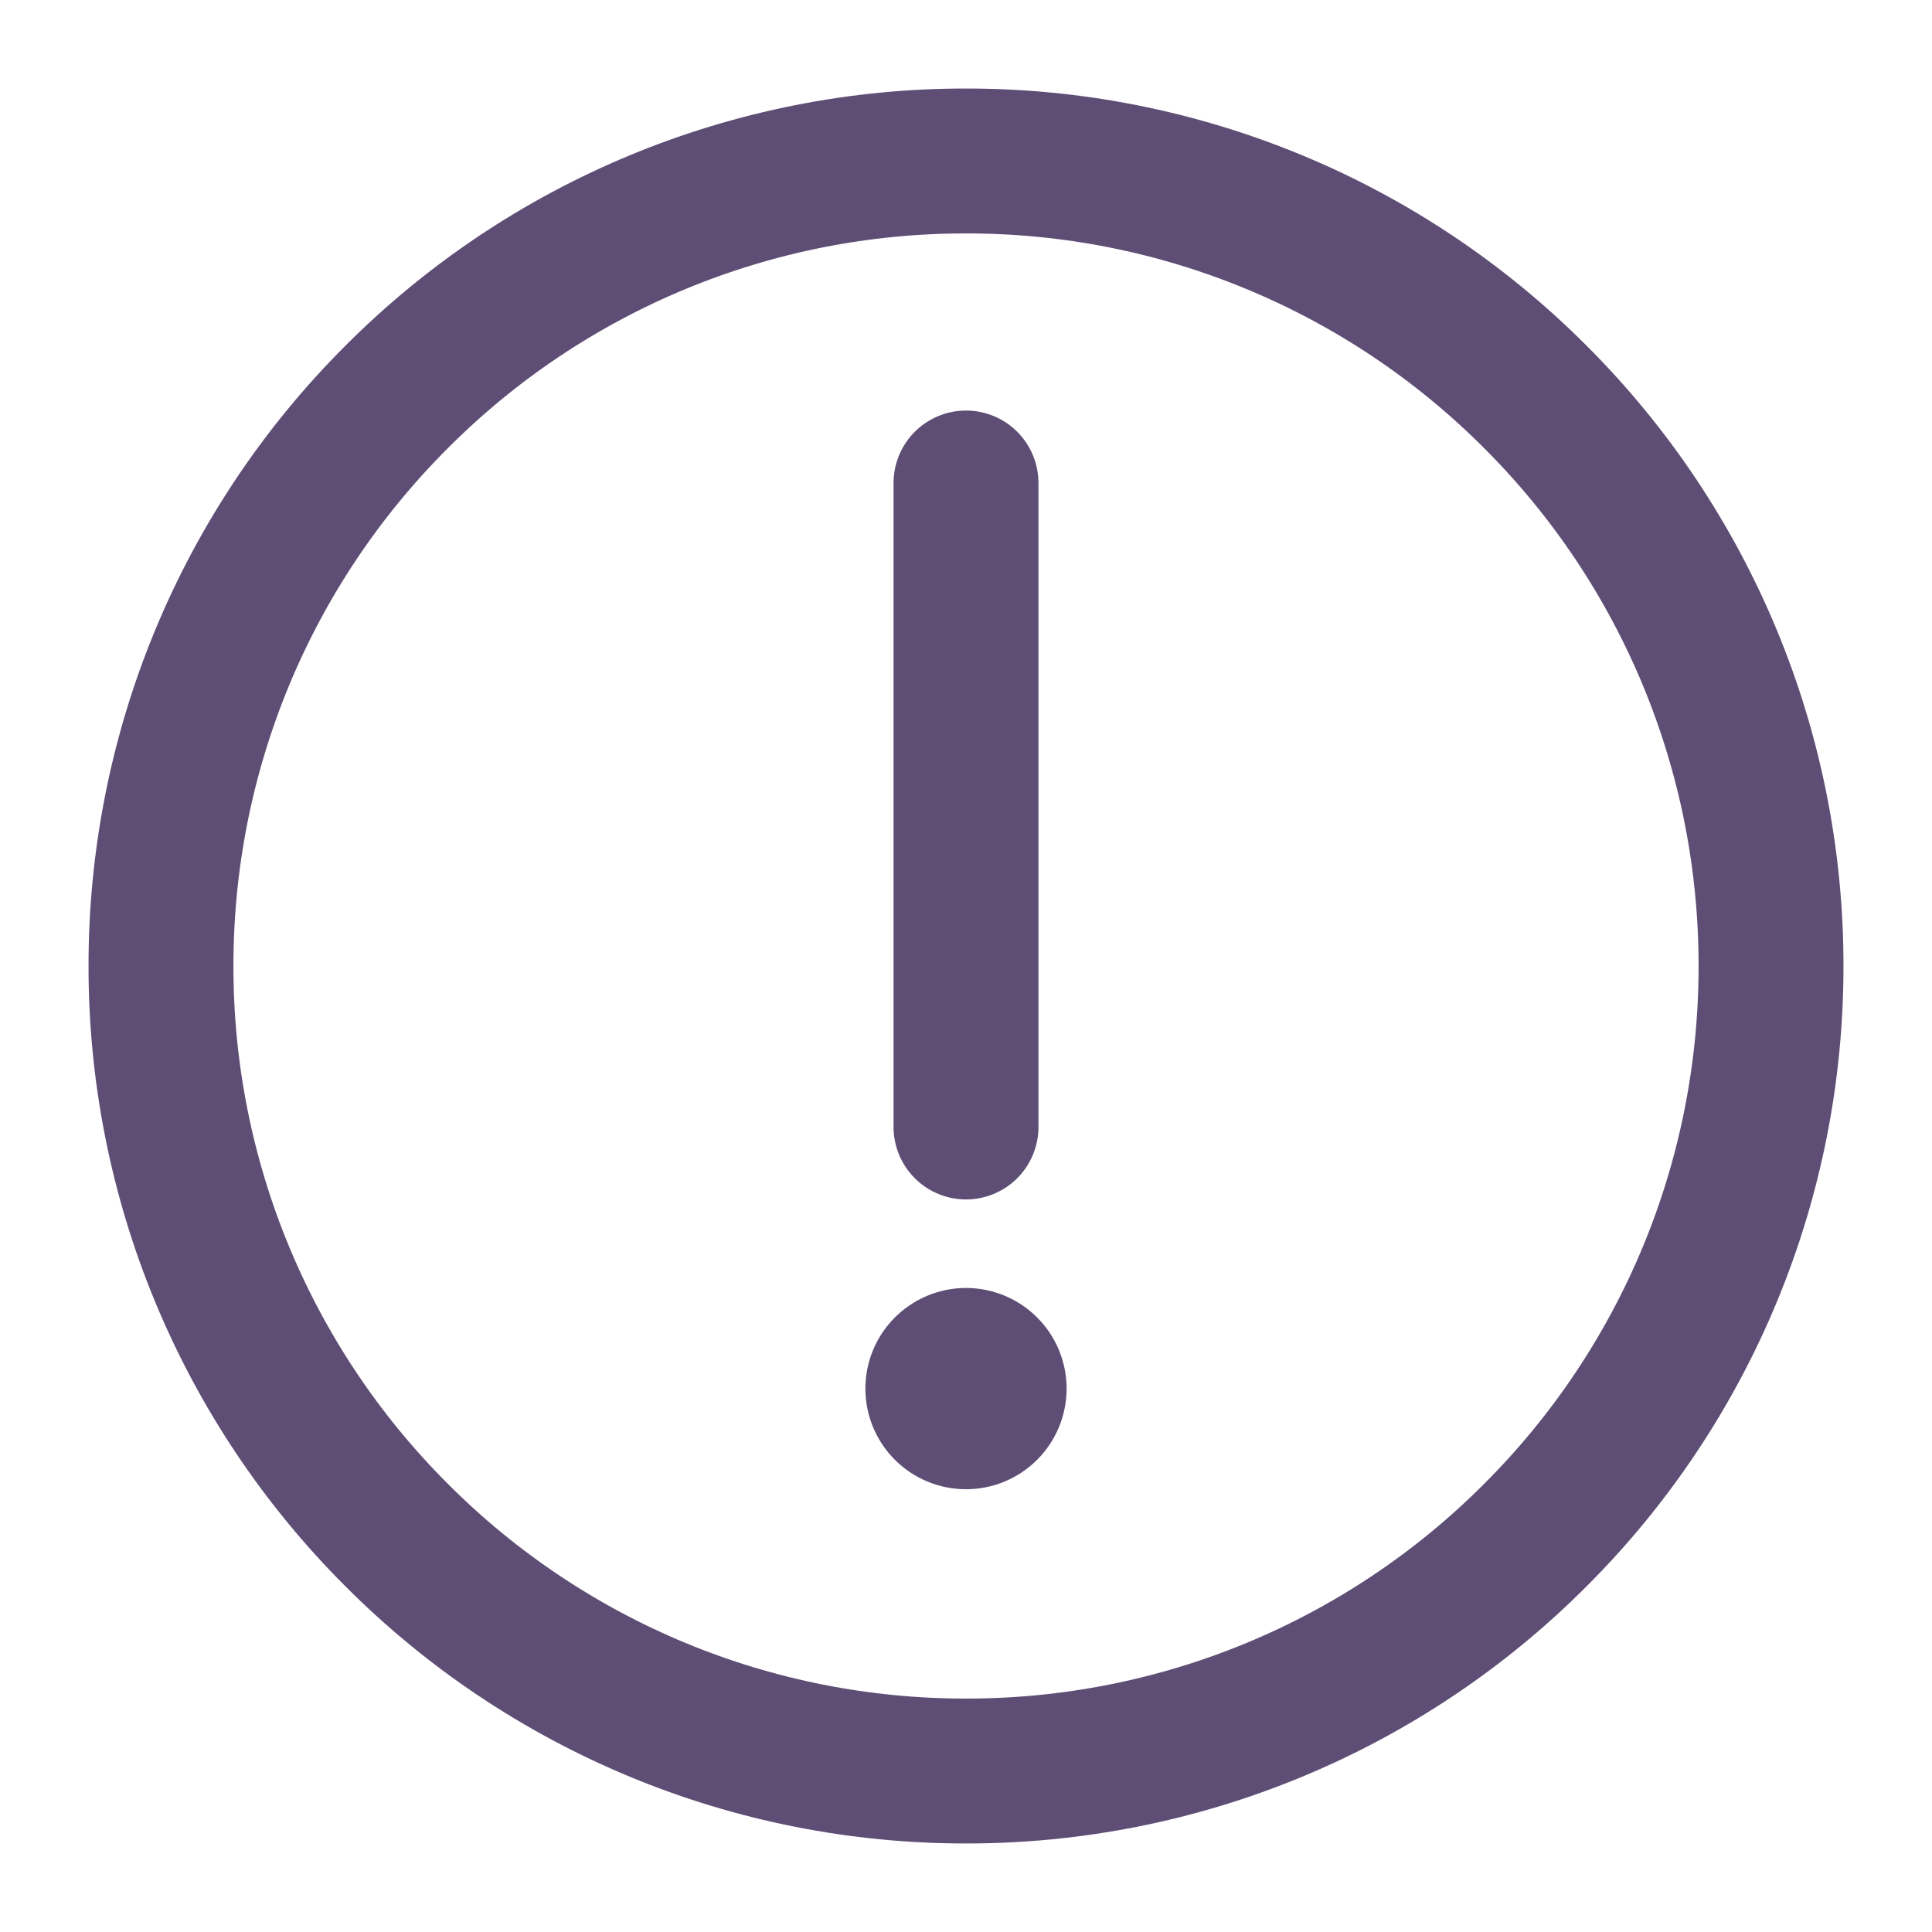 <svg xmlns="http://www.w3.org/2000/svg" width="40" height="40" viewBox="0 0 40 40" fill="none"><path d="M20 36.667C22.189 36.669 24.357 36.24 26.38 35.402C28.402 34.564 30.239 33.335 31.785 31.785C33.335 30.239 34.564 28.402 35.402 26.38C36.24 24.357 36.669 22.189 36.667 20C36.669 17.811 36.24 15.643 35.402 13.62C34.564 11.598 33.335 9.761 31.785 8.215C30.239 6.665 28.402 5.436 26.38 4.598C24.357 3.76 22.189 3.33 20 3.333C17.811 3.33 15.643 3.76 13.62 4.598C11.598 5.436 9.761 6.665 8.215 8.215C6.665 9.761 5.436 11.598 4.598 13.62C3.76 15.643 3.331 17.811 3.333 20C3.33 22.189 3.76 24.357 4.598 26.38C5.436 28.402 6.665 30.239 8.215 31.785C9.761 33.335 11.598 34.564 13.62 35.402C15.643 36.24 17.811 36.669 20 36.667Z" stroke="#5E4E75" stroke-width="3" stroke-linejoin="round"></path><path fill-rule="evenodd" clip-rule="evenodd" d="M20 30.833C20.553 30.833 21.082 30.614 21.473 30.223C21.864 29.832 22.083 29.302 22.083 28.75C22.083 28.197 21.864 27.667 21.473 27.277C21.082 26.886 20.553 26.666 20 26.666C19.448 26.666 18.918 26.886 18.527 27.277C18.136 27.667 17.917 28.197 17.917 28.75C17.917 29.302 18.136 29.832 18.527 30.223C18.918 30.614 19.448 30.833 20 30.833Z" fill="#5E4E75"></path><path d="M20 10V23.333V10Z" fill="#5E4E75"></path><path d="M20 10V23.333" stroke="#5E4E75" stroke-width="3" stroke-linecap="round" stroke-linejoin="round"></path></svg>